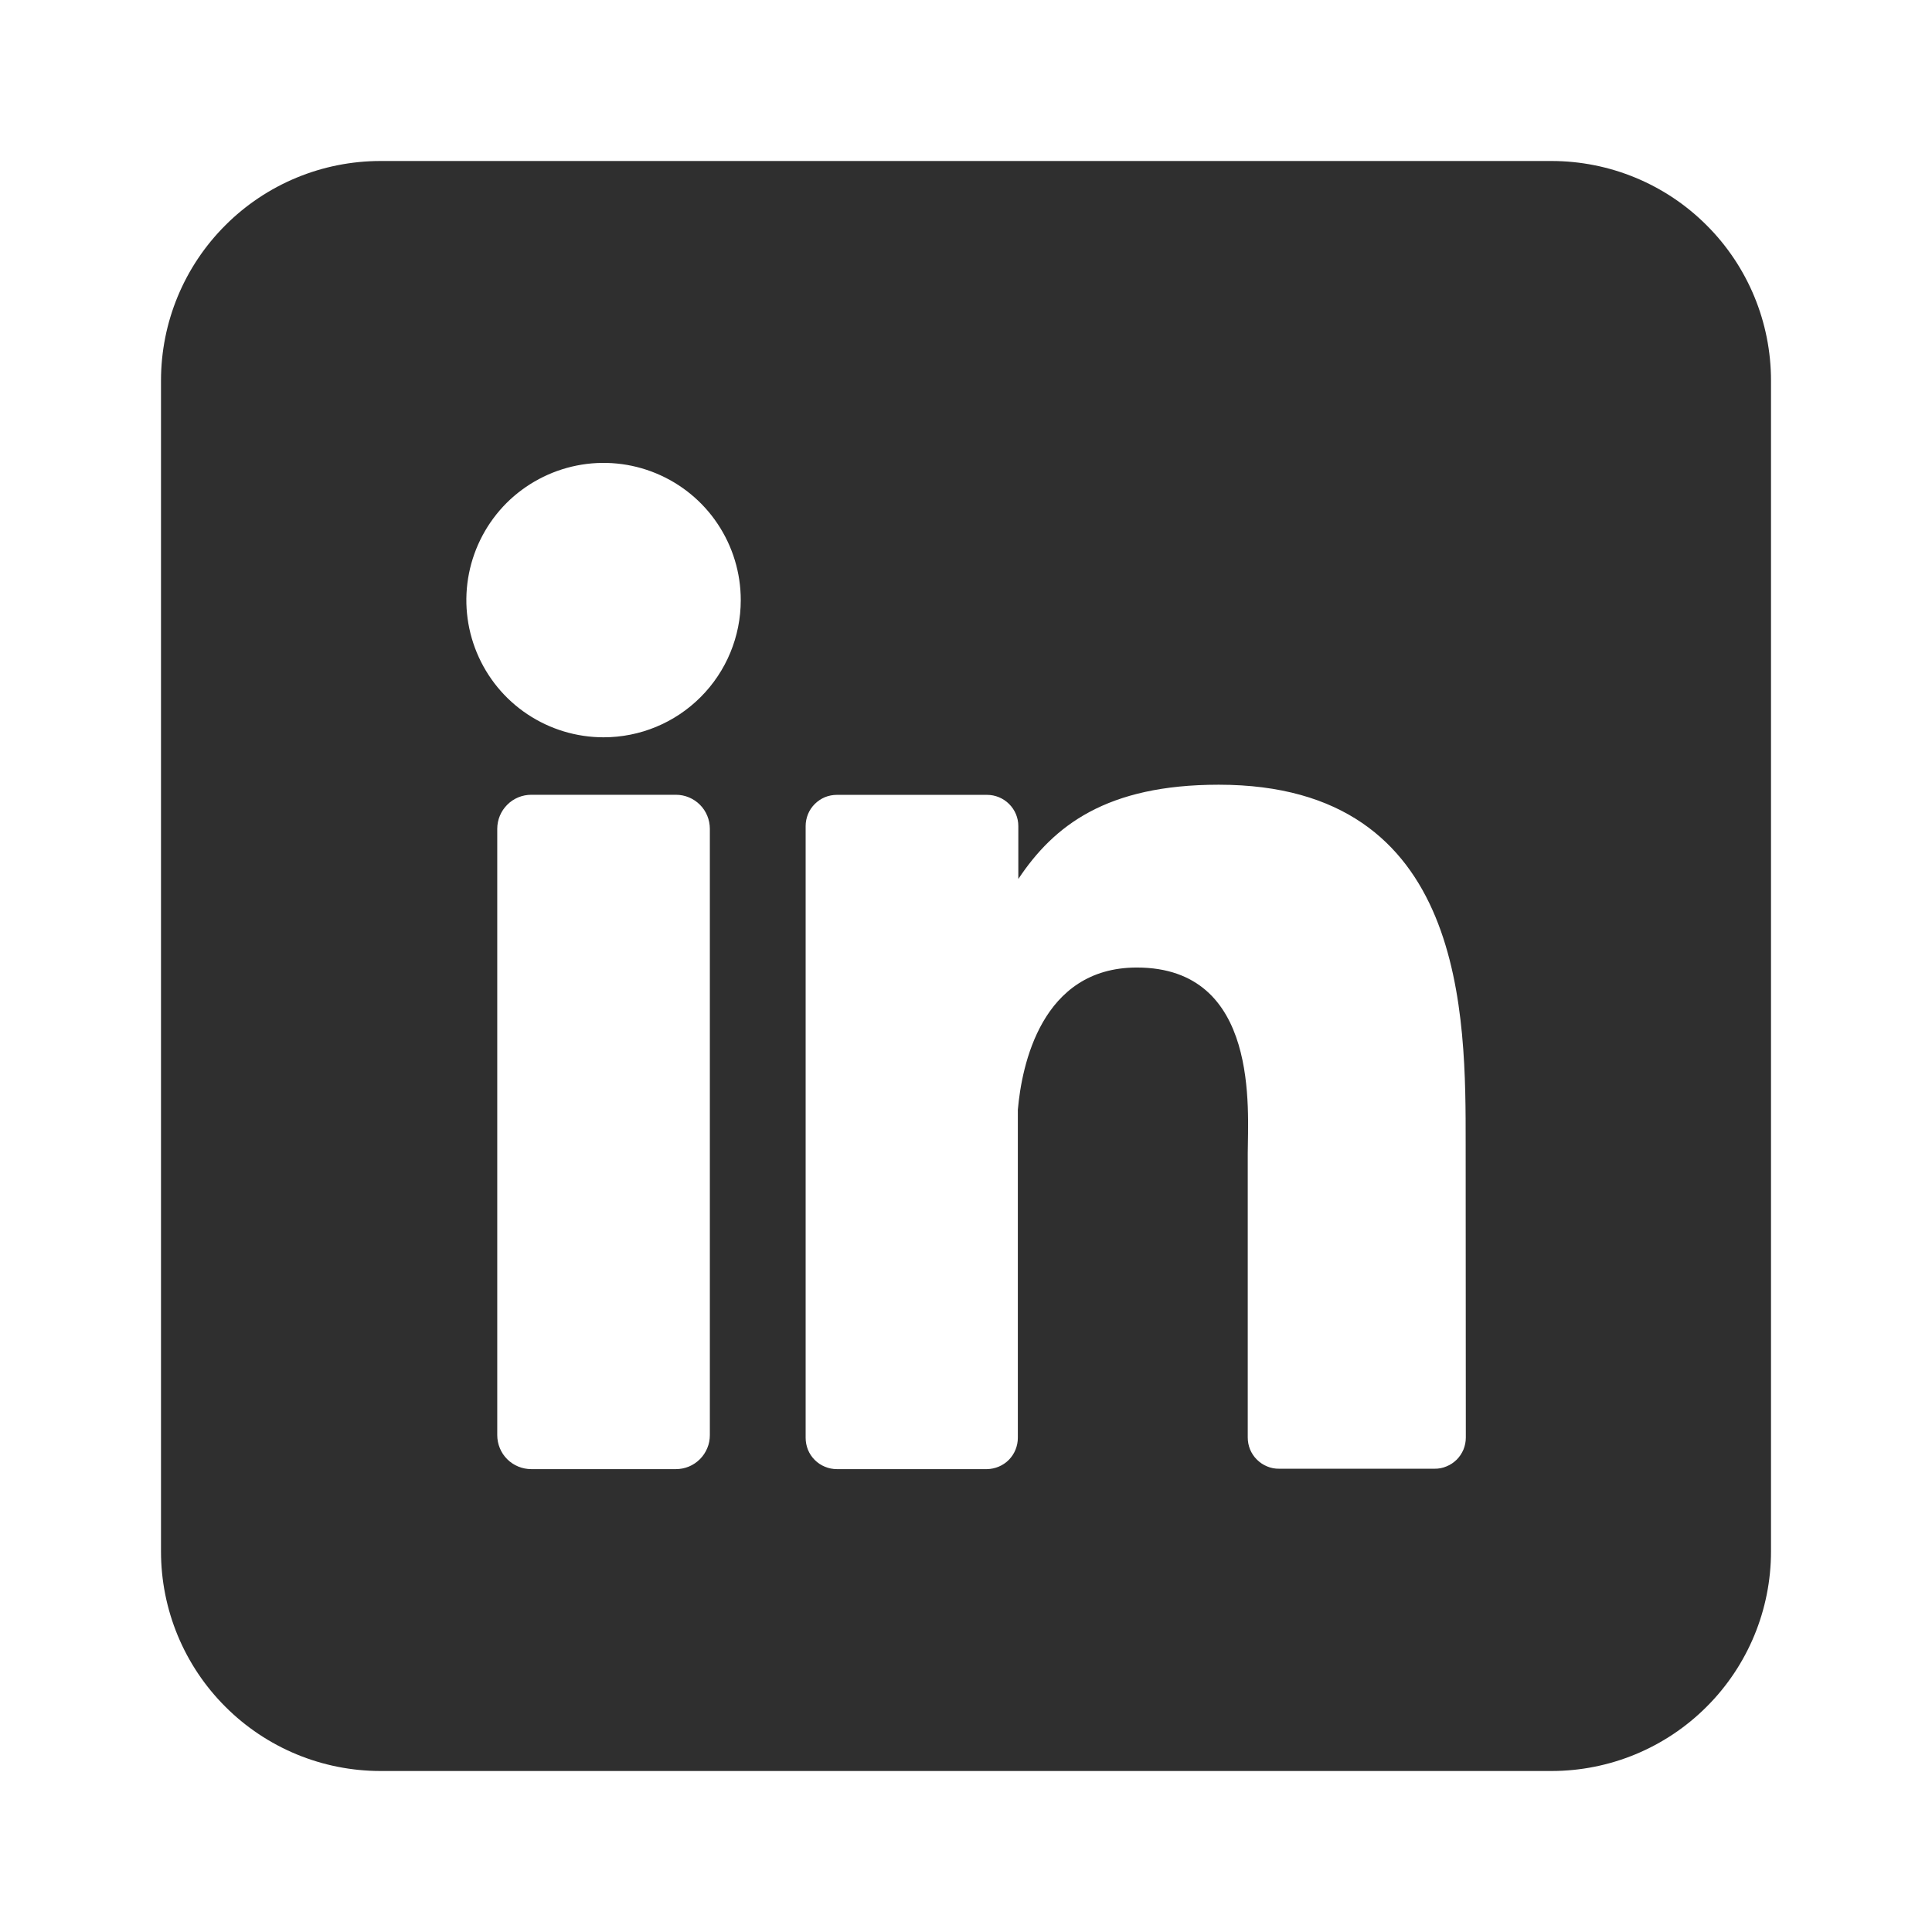 <svg width="24" height="24" viewBox="0 0 24 24" fill="none" xmlns="http://www.w3.org/2000/svg">
<path d="M19.273 2H4.727C4.004 2 3.31 2.287 2.799 2.799C2.287 3.31 2 4.004 2 4.727L2 19.273C2 19.996 2.287 20.69 2.799 21.201C3.31 21.713 4.004 22 4.727 22H19.273C19.996 22 20.69 21.713 21.201 21.201C21.713 20.69 22 19.996 22 19.273V4.727C22 4.004 21.713 3.31 21.201 2.799C20.69 2.287 19.996 2 19.273 2ZM8.818 17.827C8.818 17.883 8.808 17.938 8.786 17.989C8.765 18.04 8.734 18.087 8.695 18.126C8.656 18.165 8.609 18.197 8.558 18.218C8.507 18.239 8.452 18.25 8.397 18.25H6.6C6.544 18.25 6.489 18.239 6.438 18.218C6.387 18.197 6.34 18.166 6.301 18.127C6.261 18.087 6.23 18.041 6.209 17.989C6.188 17.938 6.177 17.883 6.177 17.827V10.296C6.177 10.183 6.222 10.076 6.301 9.997C6.38 9.917 6.488 9.873 6.6 9.873H8.397C8.509 9.873 8.616 9.918 8.695 9.997C8.774 10.076 8.818 10.184 8.818 10.296V17.827ZM7.498 9.159C7.161 9.159 6.831 9.059 6.551 8.872C6.27 8.685 6.052 8.418 5.923 8.107C5.794 7.795 5.76 7.453 5.826 7.122C5.892 6.791 6.054 6.488 6.292 6.249C6.531 6.011 6.835 5.849 7.165 5.783C7.496 5.717 7.839 5.751 8.15 5.88C8.461 6.009 8.728 6.227 8.915 6.508C9.102 6.788 9.202 7.117 9.202 7.455C9.202 7.907 9.023 8.34 8.703 8.66C8.383 8.98 7.95 9.159 7.498 9.159ZM18.209 17.857C18.209 17.908 18.199 17.959 18.18 18.006C18.16 18.053 18.132 18.096 18.096 18.132C18.059 18.168 18.017 18.197 17.969 18.216C17.922 18.236 17.872 18.246 17.82 18.245H15.889C15.838 18.246 15.787 18.236 15.74 18.216C15.693 18.197 15.65 18.168 15.614 18.132C15.577 18.096 15.549 18.053 15.529 18.006C15.51 17.959 15.5 17.908 15.5 17.857V14.328C15.5 13.801 15.655 12.019 14.122 12.019C12.934 12.019 12.692 13.239 12.644 13.786V17.861C12.644 17.963 12.604 18.061 12.533 18.134C12.461 18.207 12.363 18.248 12.261 18.25H10.396C10.345 18.25 10.294 18.24 10.247 18.22C10.2 18.201 10.157 18.172 10.121 18.136C10.085 18.1 10.056 18.057 10.037 18.01C10.018 17.963 10.008 17.912 10.008 17.861V10.262C10.008 10.211 10.018 10.161 10.037 10.114C10.056 10.067 10.085 10.024 10.121 9.988C10.157 9.952 10.2 9.923 10.247 9.903C10.294 9.884 10.345 9.874 10.396 9.874H12.261C12.364 9.874 12.463 9.915 12.536 9.988C12.609 10.061 12.65 10.159 12.65 10.262V10.919C13.091 10.257 13.744 9.748 15.139 9.748C18.227 9.748 18.207 12.632 18.207 14.216L18.209 17.857Z" fill="#2F2F2F"/>
</svg>
